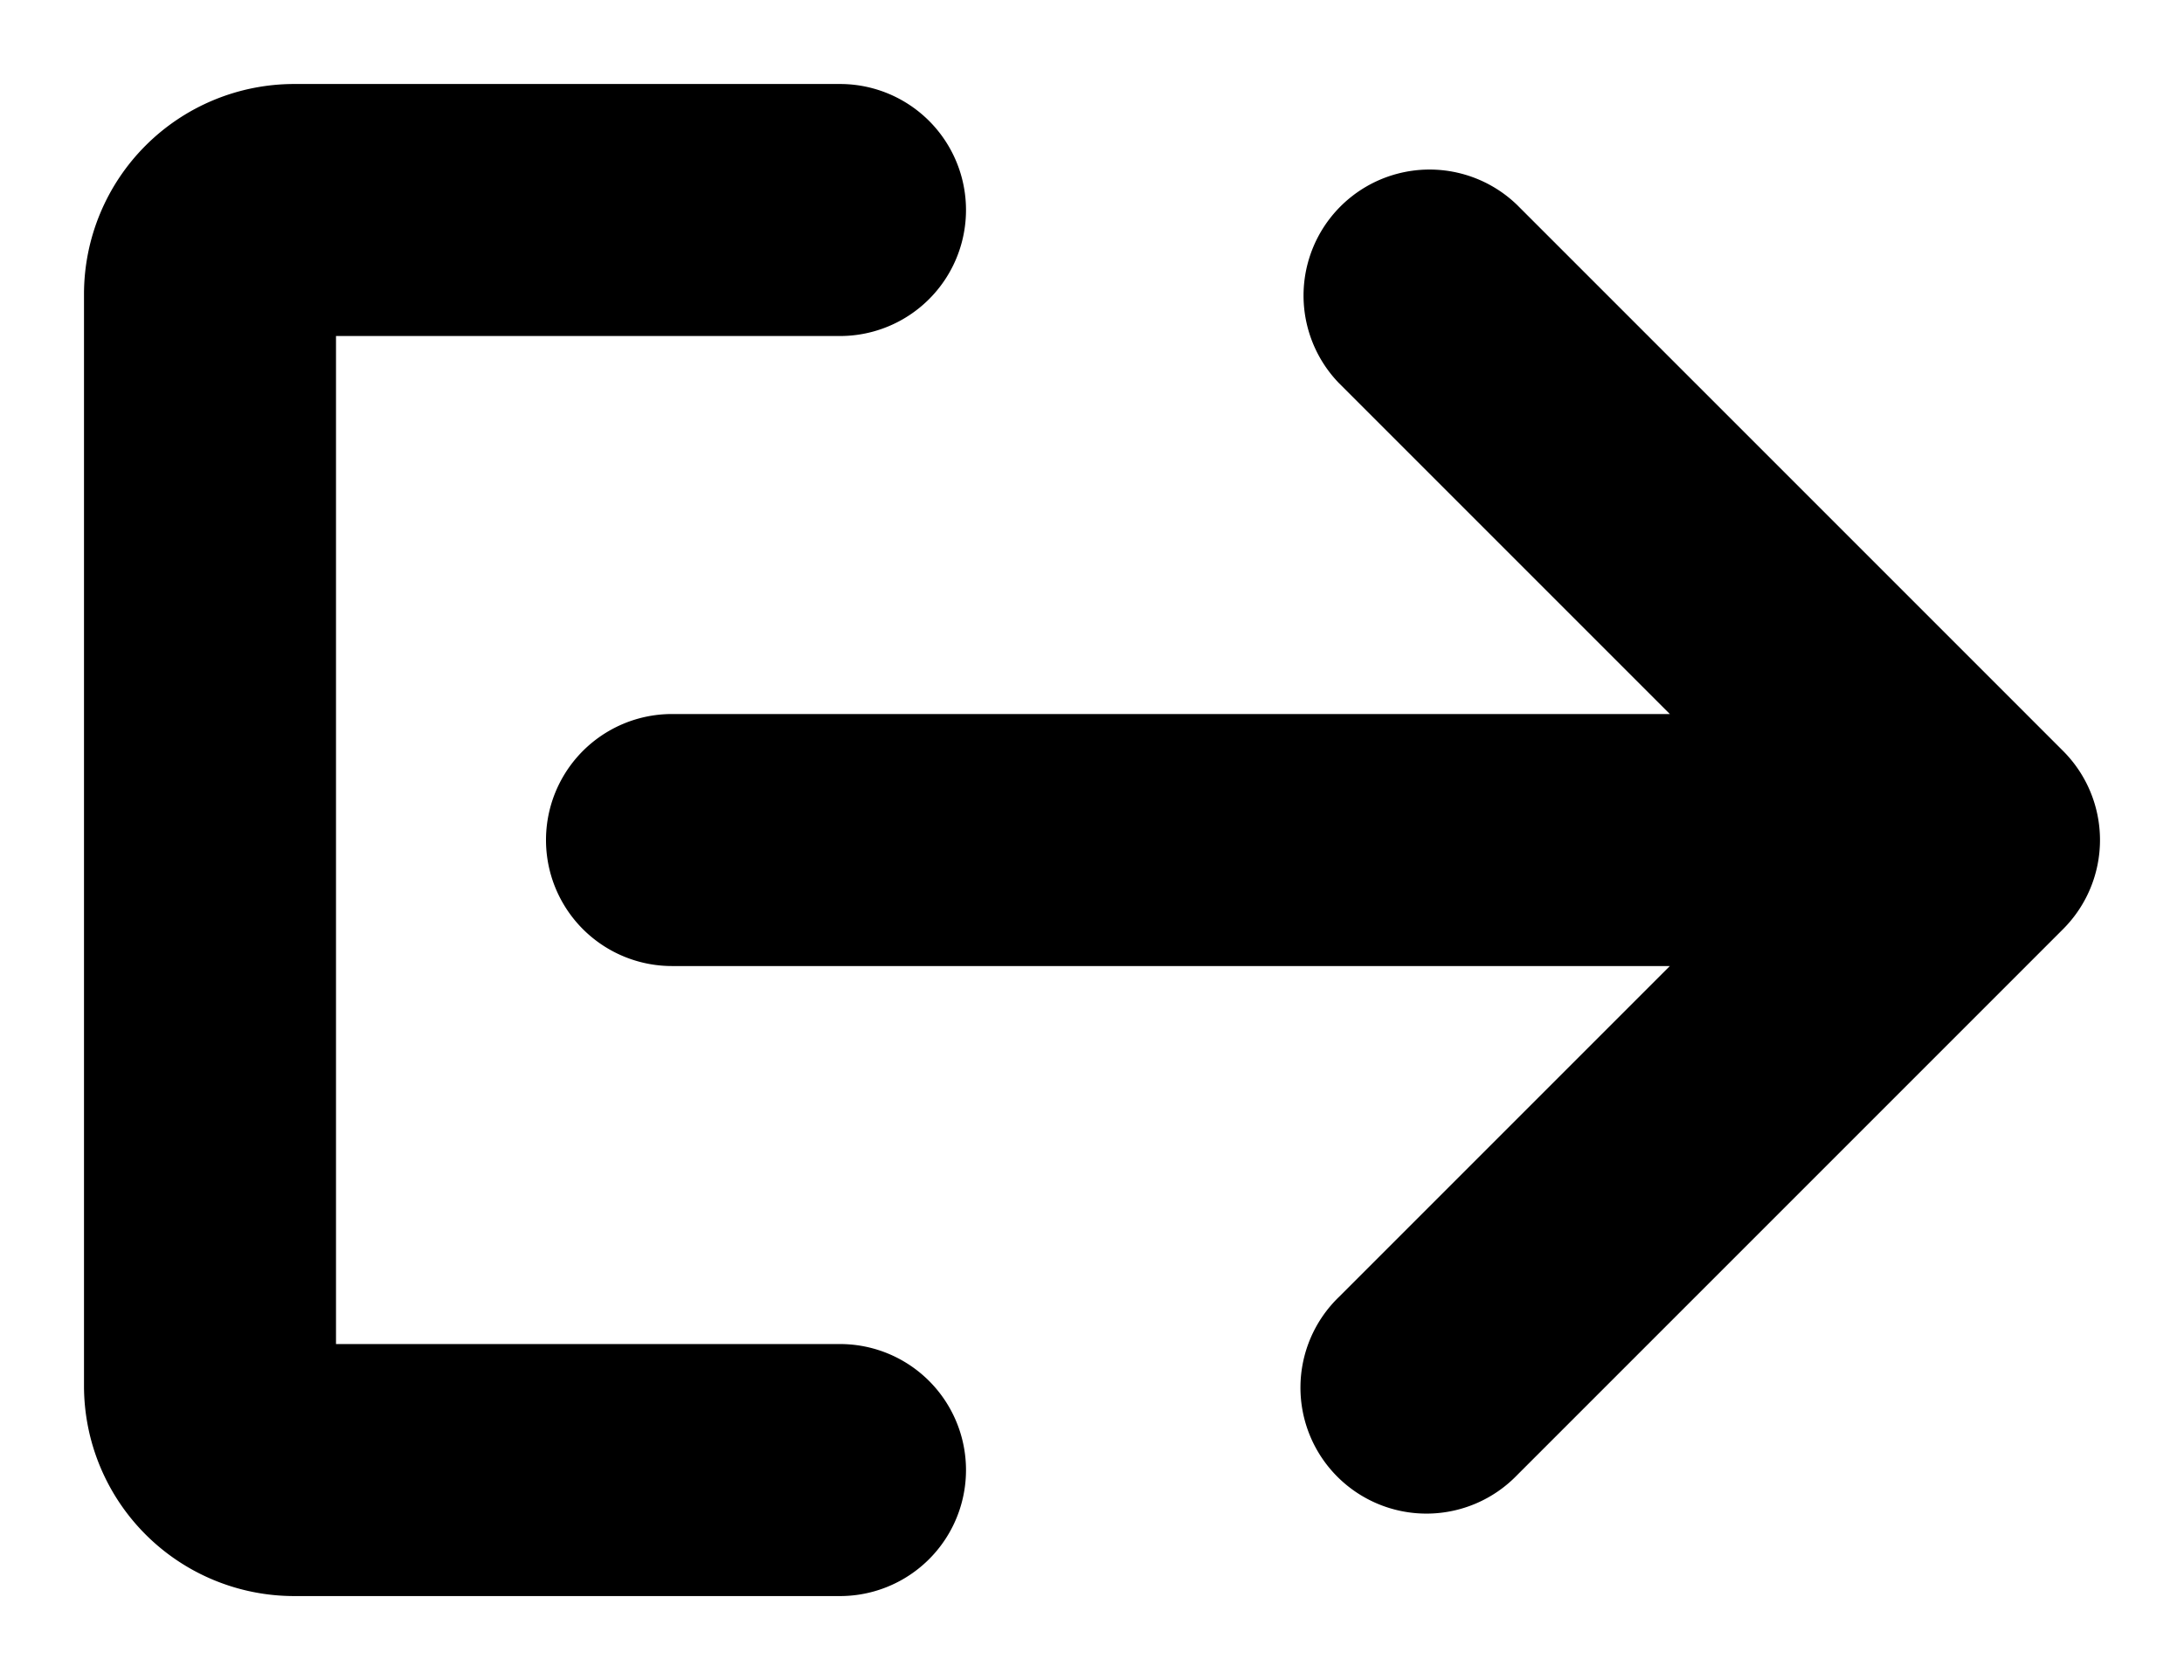 <svg xmlns="http://www.w3.org/2000/svg" viewBox="-2 -2 52 40"><defs><style>.cls-1{fill:#418fde;}</style></defs><title>Asset 944</title><g data-name="Layer 2" id="Layer_2"><g id="Icons"><path d="M18,30H6V6H18a3,3,0,0,0,0-6H5A5.006,5.006,0,0,0,0,5V31a5.006,5.006,0,0,0,5,5H18a3,3,0,0,0,0-6Z" fill="param(fill)" stroke="param(outline)" stroke-width="param(outline-width) 0" /><path d="M47.121,15.879l-13-13a3,3,0,0,0-4.242,4.242L37.758,15H14a3,3,0,0,0,0,6H37.758l-7.879,7.879a3,3,0,1,0,4.242,4.242l13-13A2.999,2.999,0,0,0,47.121,15.879Z" fill="param(fill)" stroke="param(outline)" stroke-width="param(outline-width) 0" /></g></g></svg>